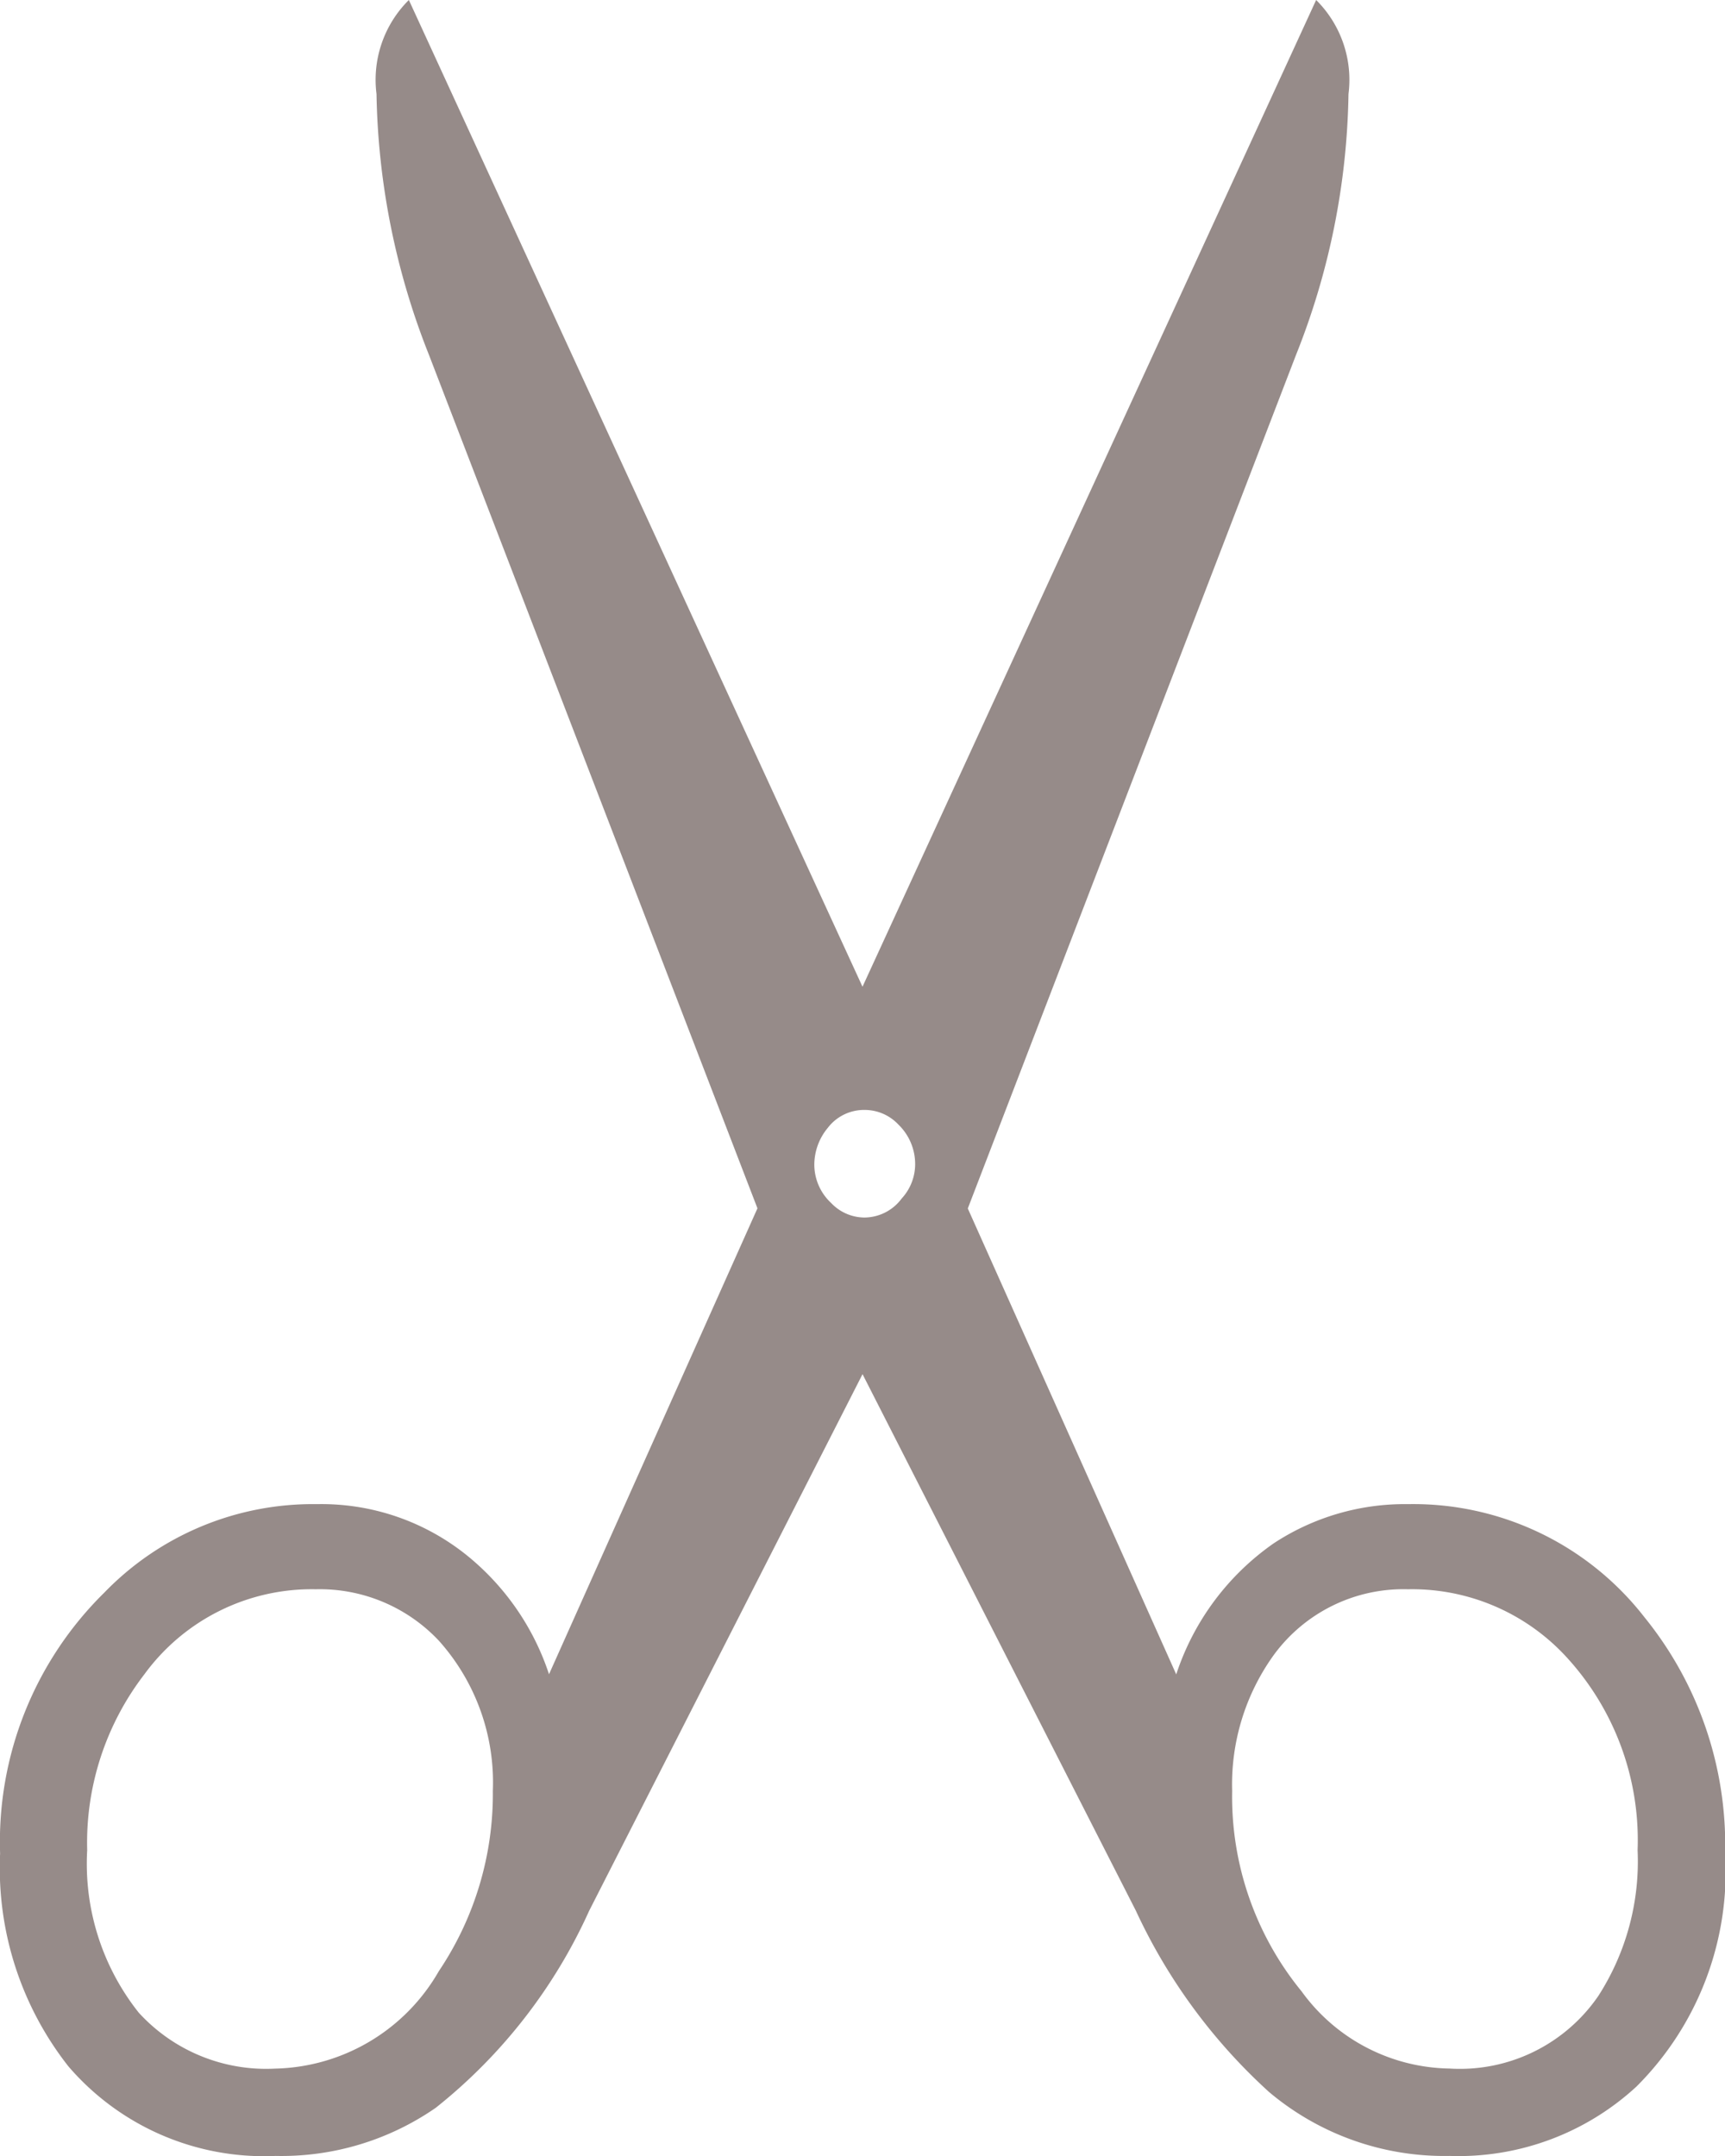 <svg xmlns="http://www.w3.org/2000/svg" width="48" height="60" viewBox="0 0 48 60">
  <path id="パス_2249" data-name="パス 2249" d="M-23.265-53.947l-12.966,5.8a7.173,7.173,0,0,1,3.647,2.712,6.635,6.635,0,0,1,1.091,3.74,8.146,8.146,0,0,1-3.148,6.577,10.055,10.055,0,0,1-6.577,2.244A8.449,8.449,0,0,1-47.7-35.339a7.3,7.3,0,0,1-1.932-5.205,7.564,7.564,0,0,1,1.777-5.018,15.733,15.733,0,0,1,5.049-3.709l14.93-7.605-14.93-7.605a14.754,14.754,0,0,1-5.486-4.27,7.538,7.538,0,0,1-1.34-4.457,7.172,7.172,0,0,1,2.493-5.766,8.927,8.927,0,0,1,5.922-1.9,9.721,9.721,0,0,1,7.262,2.9,8.074,8.074,0,0,1,2.462,5.922,6.45,6.45,0,0,1-1.434,4.177,7.121,7.121,0,0,1-3.3,2.275l12.966,5.8L.486-68.939A20.543,20.543,0,0,1,7.748-70.4a3.129,3.129,0,0,1,2.618.9l-27.46,12.623,27.46,12.623a3.129,3.129,0,0,1-2.618.9A20.367,20.367,0,0,1,.486-44.815ZM-39.473-67.163a5.915,5.915,0,0,0,4.177-1.5,4.548,4.548,0,0,0,1.434-3.429,5.764,5.764,0,0,0-2.369-4.769,7.686,7.686,0,0,0-4.894-1.59,6.663,6.663,0,0,0-4.519,1.434,4.8,4.8,0,0,0-1.558,3.8,5.385,5.385,0,0,0,2.712,4.551A8.847,8.847,0,0,0-39.473-67.163Zm17.423,11.751a1.53,1.53,0,0,0,1.122-.468,1.284,1.284,0,0,0,.405-.935,1.269,1.269,0,0,0-.5-1.029,1.609,1.609,0,0,0-1.029-.374,1.462,1.462,0,0,0-1.06.468,1.284,1.284,0,0,0-.405.935,1.3,1.3,0,0,0,.53,1.029A1.413,1.413,0,0,0-22.049-55.412Zm-17.423,8.821a8.556,8.556,0,0,0-5.579,1.932A5.174,5.174,0,0,0-47.2-40.544,4.668,4.668,0,0,0-45.177-36.4a6.918,6.918,0,0,0,4.052,1.091A7.529,7.529,0,0,0-35.7-37.334,5.831,5.831,0,0,0-33.862-41.7a4.468,4.468,0,0,0-1.839-3.74A6.163,6.163,0,0,0-39.473-46.591Z" transform="translate(80.877 10.366) rotate(-90)" fill="#968b89"/>
</svg>
